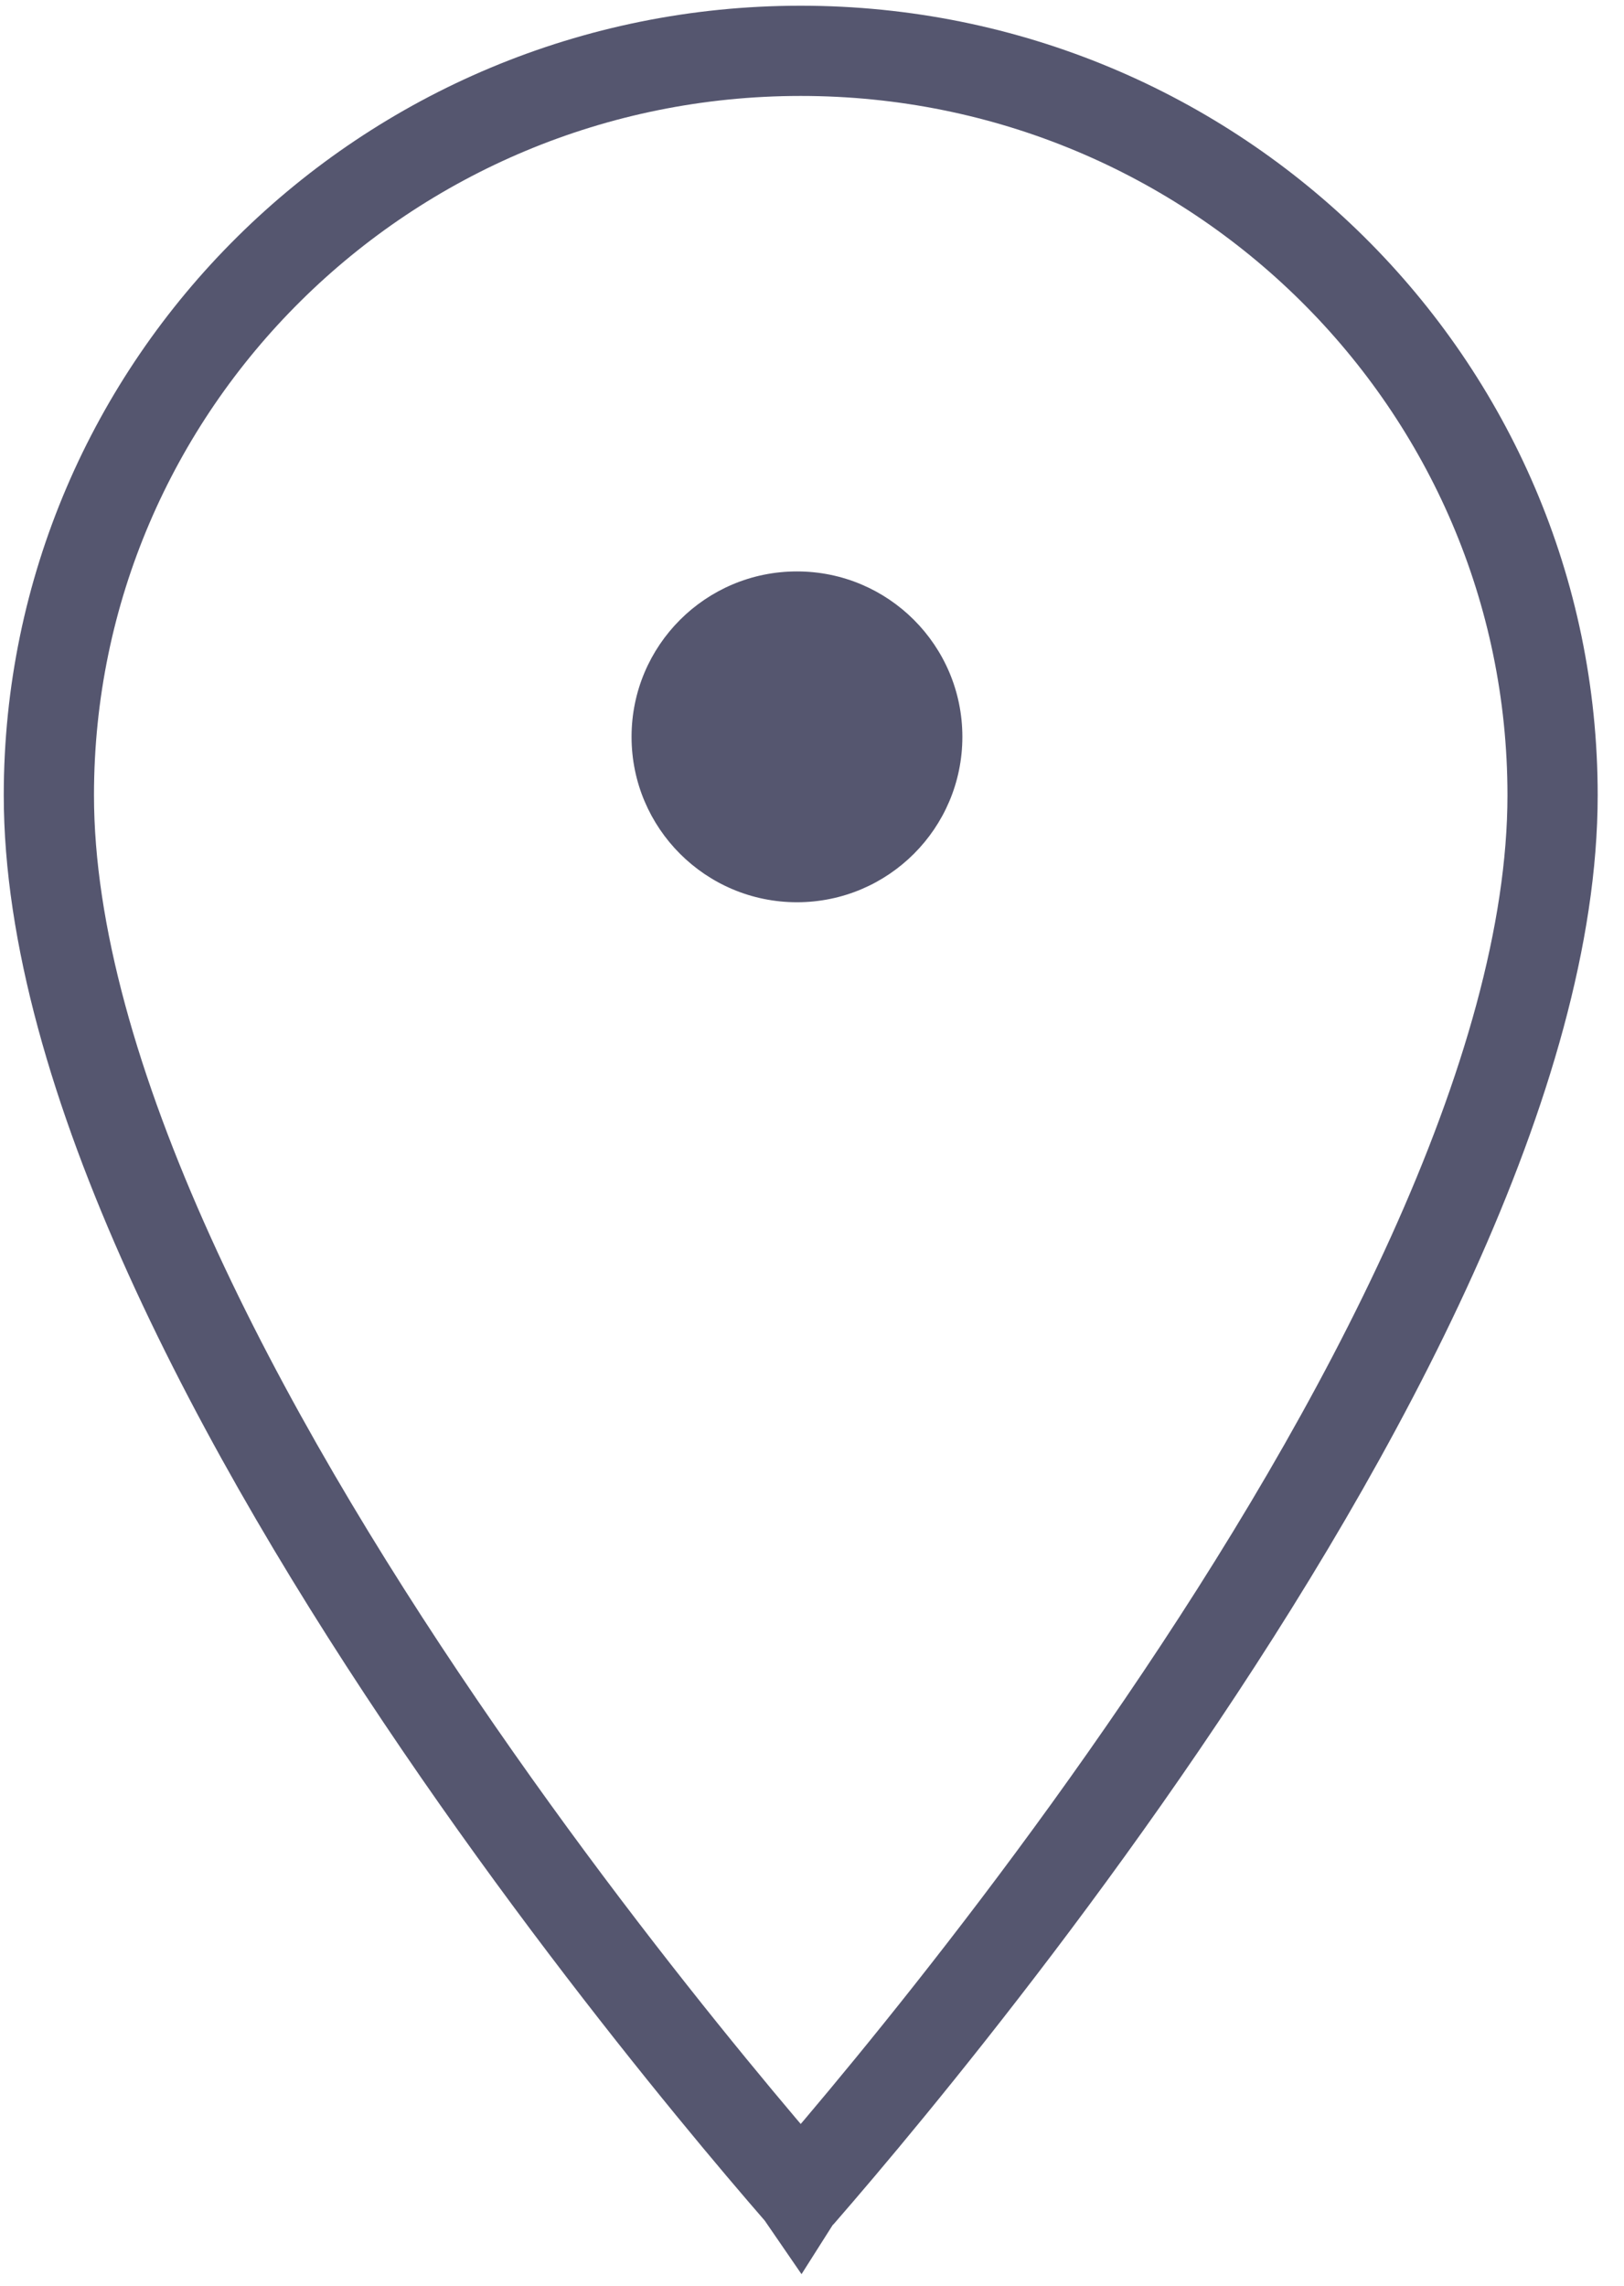 <?xml version="1.0" encoding="UTF-8"?> <svg xmlns="http://www.w3.org/2000/svg" width="54" height="76" viewBox="0 0 54 76" fill="none"><path d="M26.625 1.69C40.43 1.69 51.625 12.769 51.625 26.441C51.625 31.053 50.063 36.334 47.618 41.74C45.182 47.127 41.919 52.528 38.635 57.35C35.354 62.167 32.07 66.38 29.605 69.39C28.374 70.894 27.348 72.095 26.632 72.919C26.63 72.921 26.627 72.923 26.625 72.926C26.623 72.923 26.62 72.921 26.618 72.919C25.902 72.095 24.876 70.894 23.645 69.39C21.18 66.38 17.896 62.167 14.615 57.35C11.331 52.528 8.068 47.127 5.632 41.74C3.186 36.334 1.625 31.053 1.625 26.441C1.625 12.769 12.82 1.69 26.625 1.69Z" stroke="#55566F" stroke-width="3"></path><circle cx="26.5" cy="24.5" r="5.5" fill="#55566F"></circle></svg> 